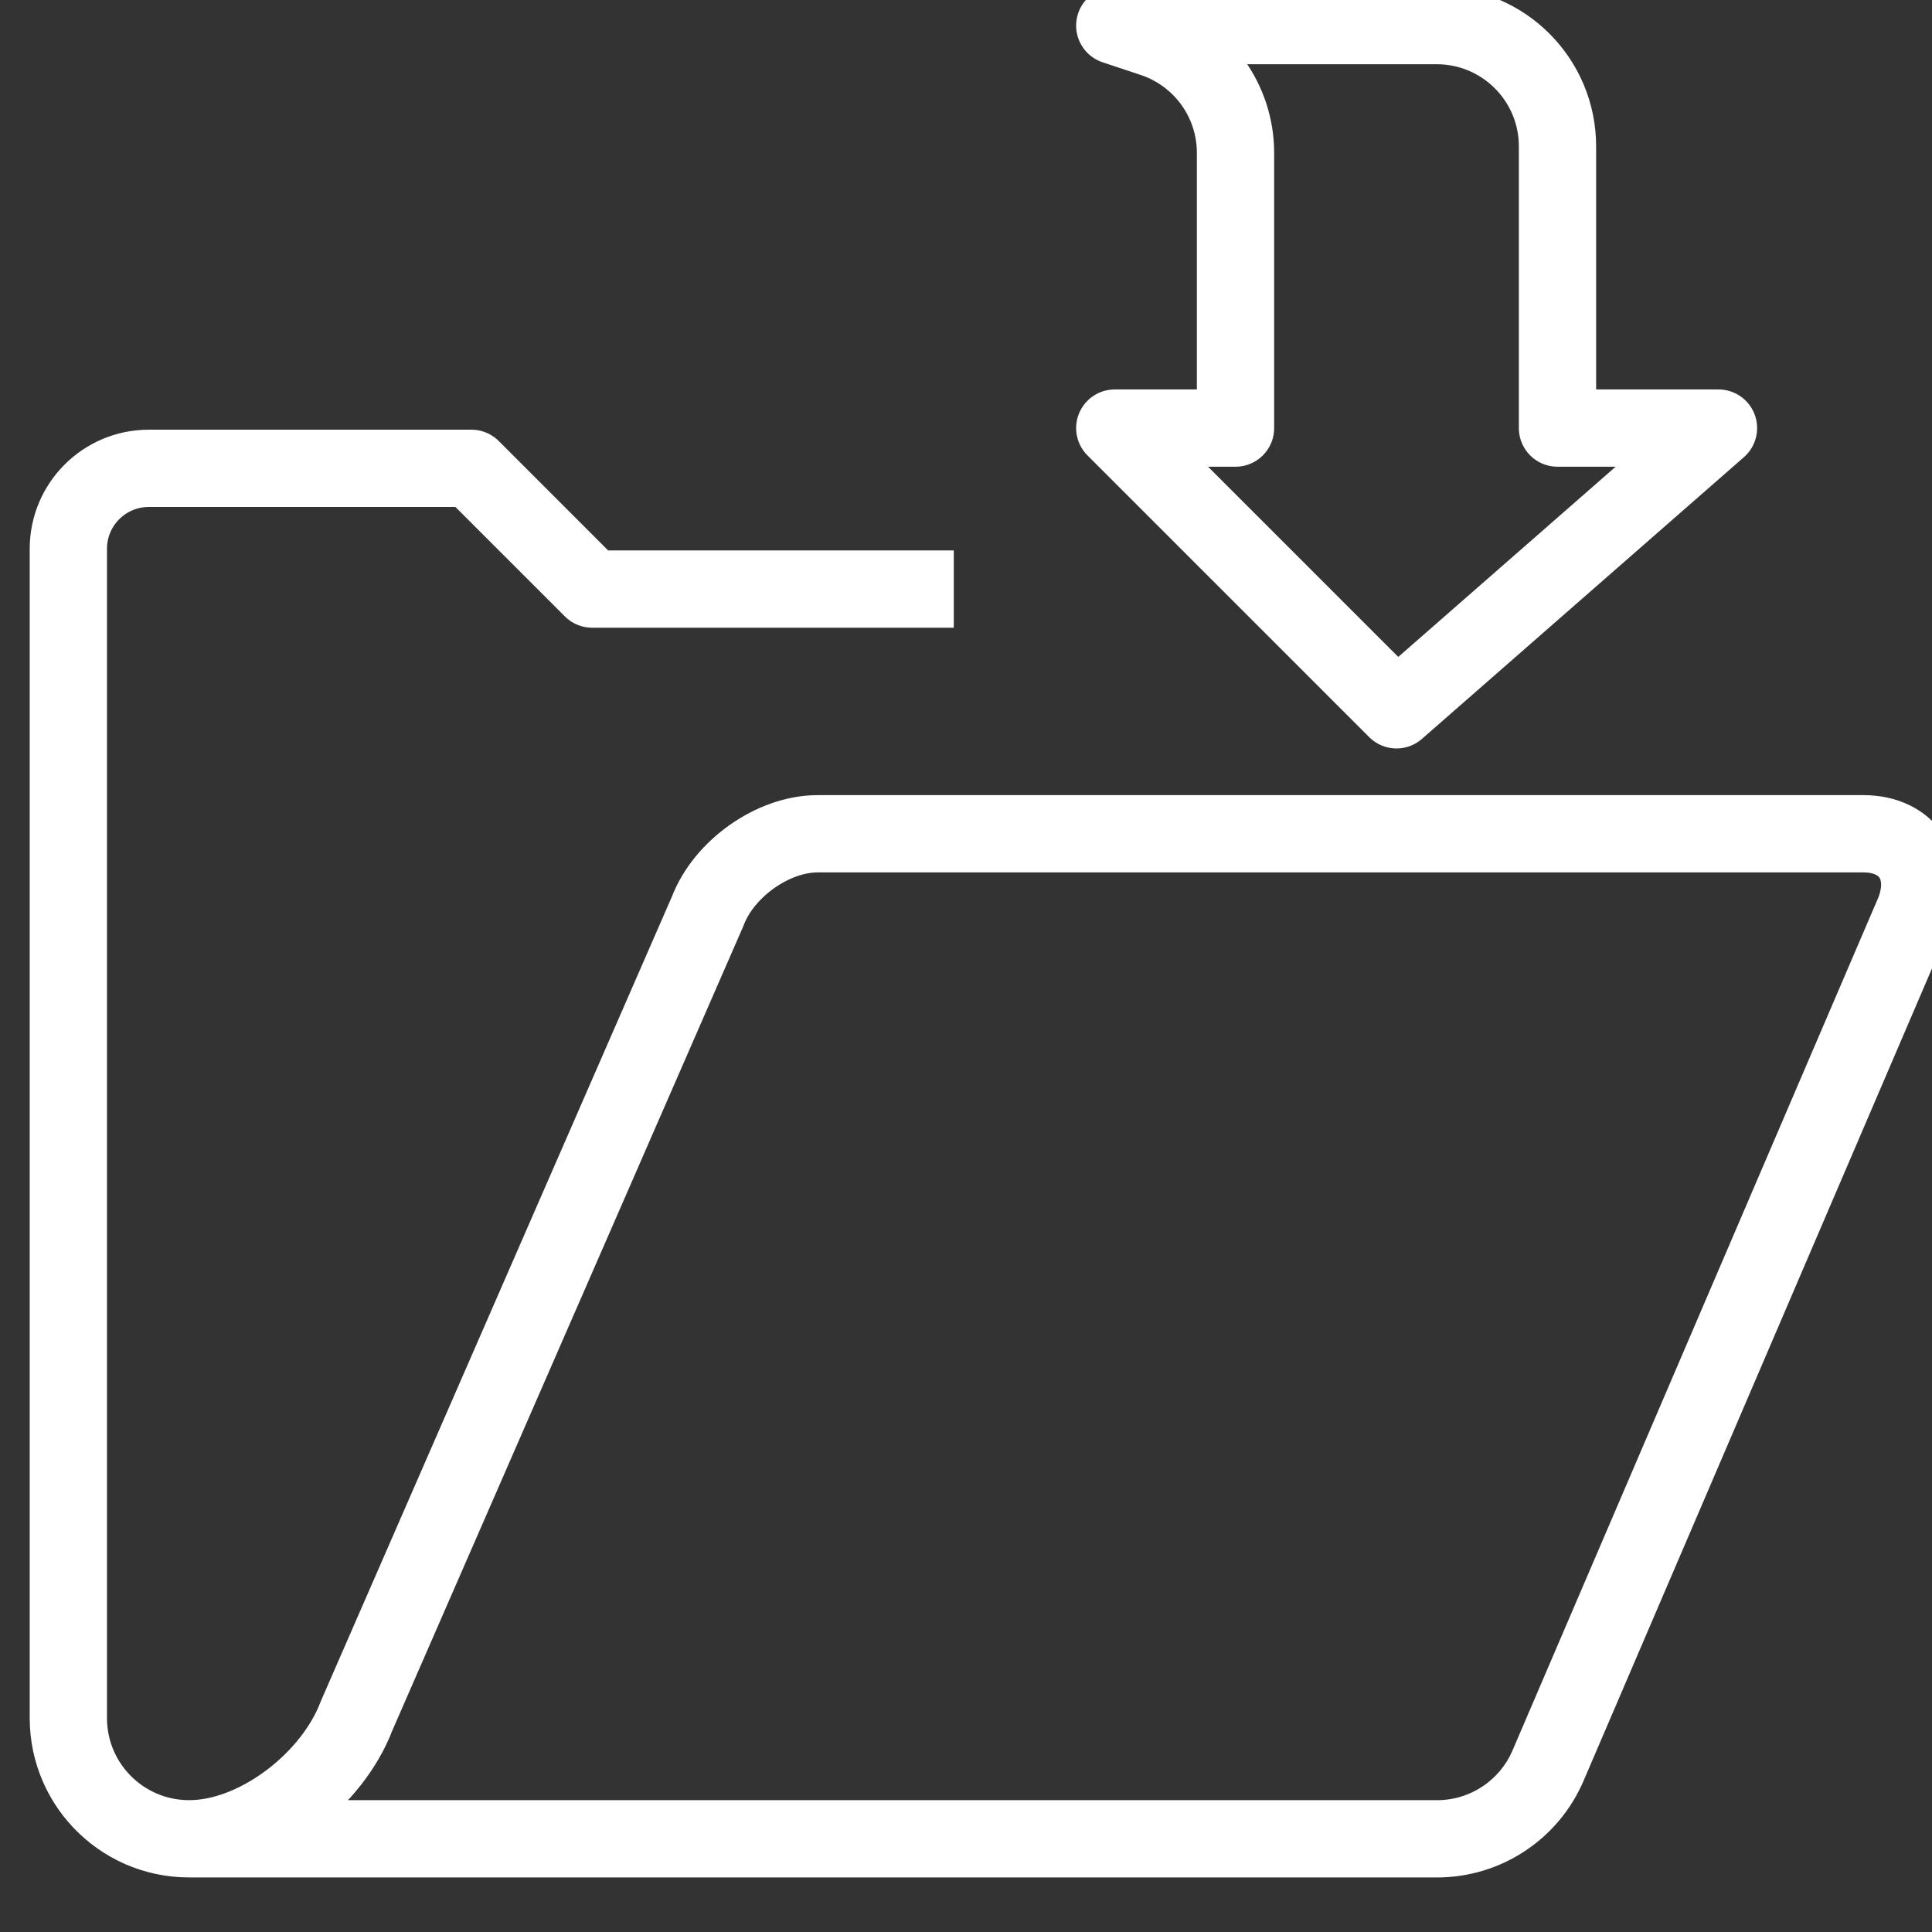 <?xml version="1.0" encoding="UTF-8" standalone="no"?>
<!DOCTYPE svg PUBLIC "-//W3C//DTD SVG 1.1//EN" "http://www.w3.org/Graphics/SVG/1.1/DTD/svg11.dtd">
<svg width="100%" height="100%" viewBox="0 0 50 50" version="1.1" xmlns="http://www.w3.org/2000/svg" xmlns:xlink="http://www.w3.org/1999/xlink" xml:space="preserve" xmlns:serif="http://www.serif.com/" style="fill-rule:evenodd;clip-rule:evenodd;stroke-linejoin:round;stroke-miterlimit:2;">
    <rect x="0" y="0" width="50" height="50" fill="#333333" stroke="none"/>
    <g transform="matrix(1,0,0,1,-1350.83,-4721.32)">
        <g transform="matrix(-0.812,0,0,0.812,2171.6,4001.36)">
            <g transform="matrix(0.25,0,0,0.25,546.635,707.687)">
                <g transform="matrix(-5.131,0,0,5.131,2674.04,-111.812)">
                    <path d="M164,206.995L195.007,206.995C196.207,206.995 197.292,206.28 197.765,205.177L206.87,183.948C207.274,182.885 206.706,182.023 205.602,182.023L179.617,182.023C178.512,182.023 177.289,182.885 176.885,183.948L168.16,203.943C167.566,205.507 165.784,206.906 164.161,206.99C162.431,207.081 161,205.705 161,203.995L161,174.943C161,173.838 161.895,172.943 163,172.943L171.015,172.943L174.015,175.943L183,175.943" style="fill:none;stroke:white;stroke-width:1.92px;"/>
                </g>
                <g transform="matrix(-5.131,0,0,5.131,2674.04,-111.812)">
                    <path d="M198,171.943L198,164.943C198,163.286 196.657,161.943 195,161.943L187,161.943L187.949,162.259C189.174,162.668 190,163.814 190,165.105L190,171.943L187,171.943L194,178.943L202,171.943L198,171.943Z" style="fill:none;stroke:white;stroke-width:1.92px;"/>
                </g>
            </g>
        </g>
    </g>
</svg>
